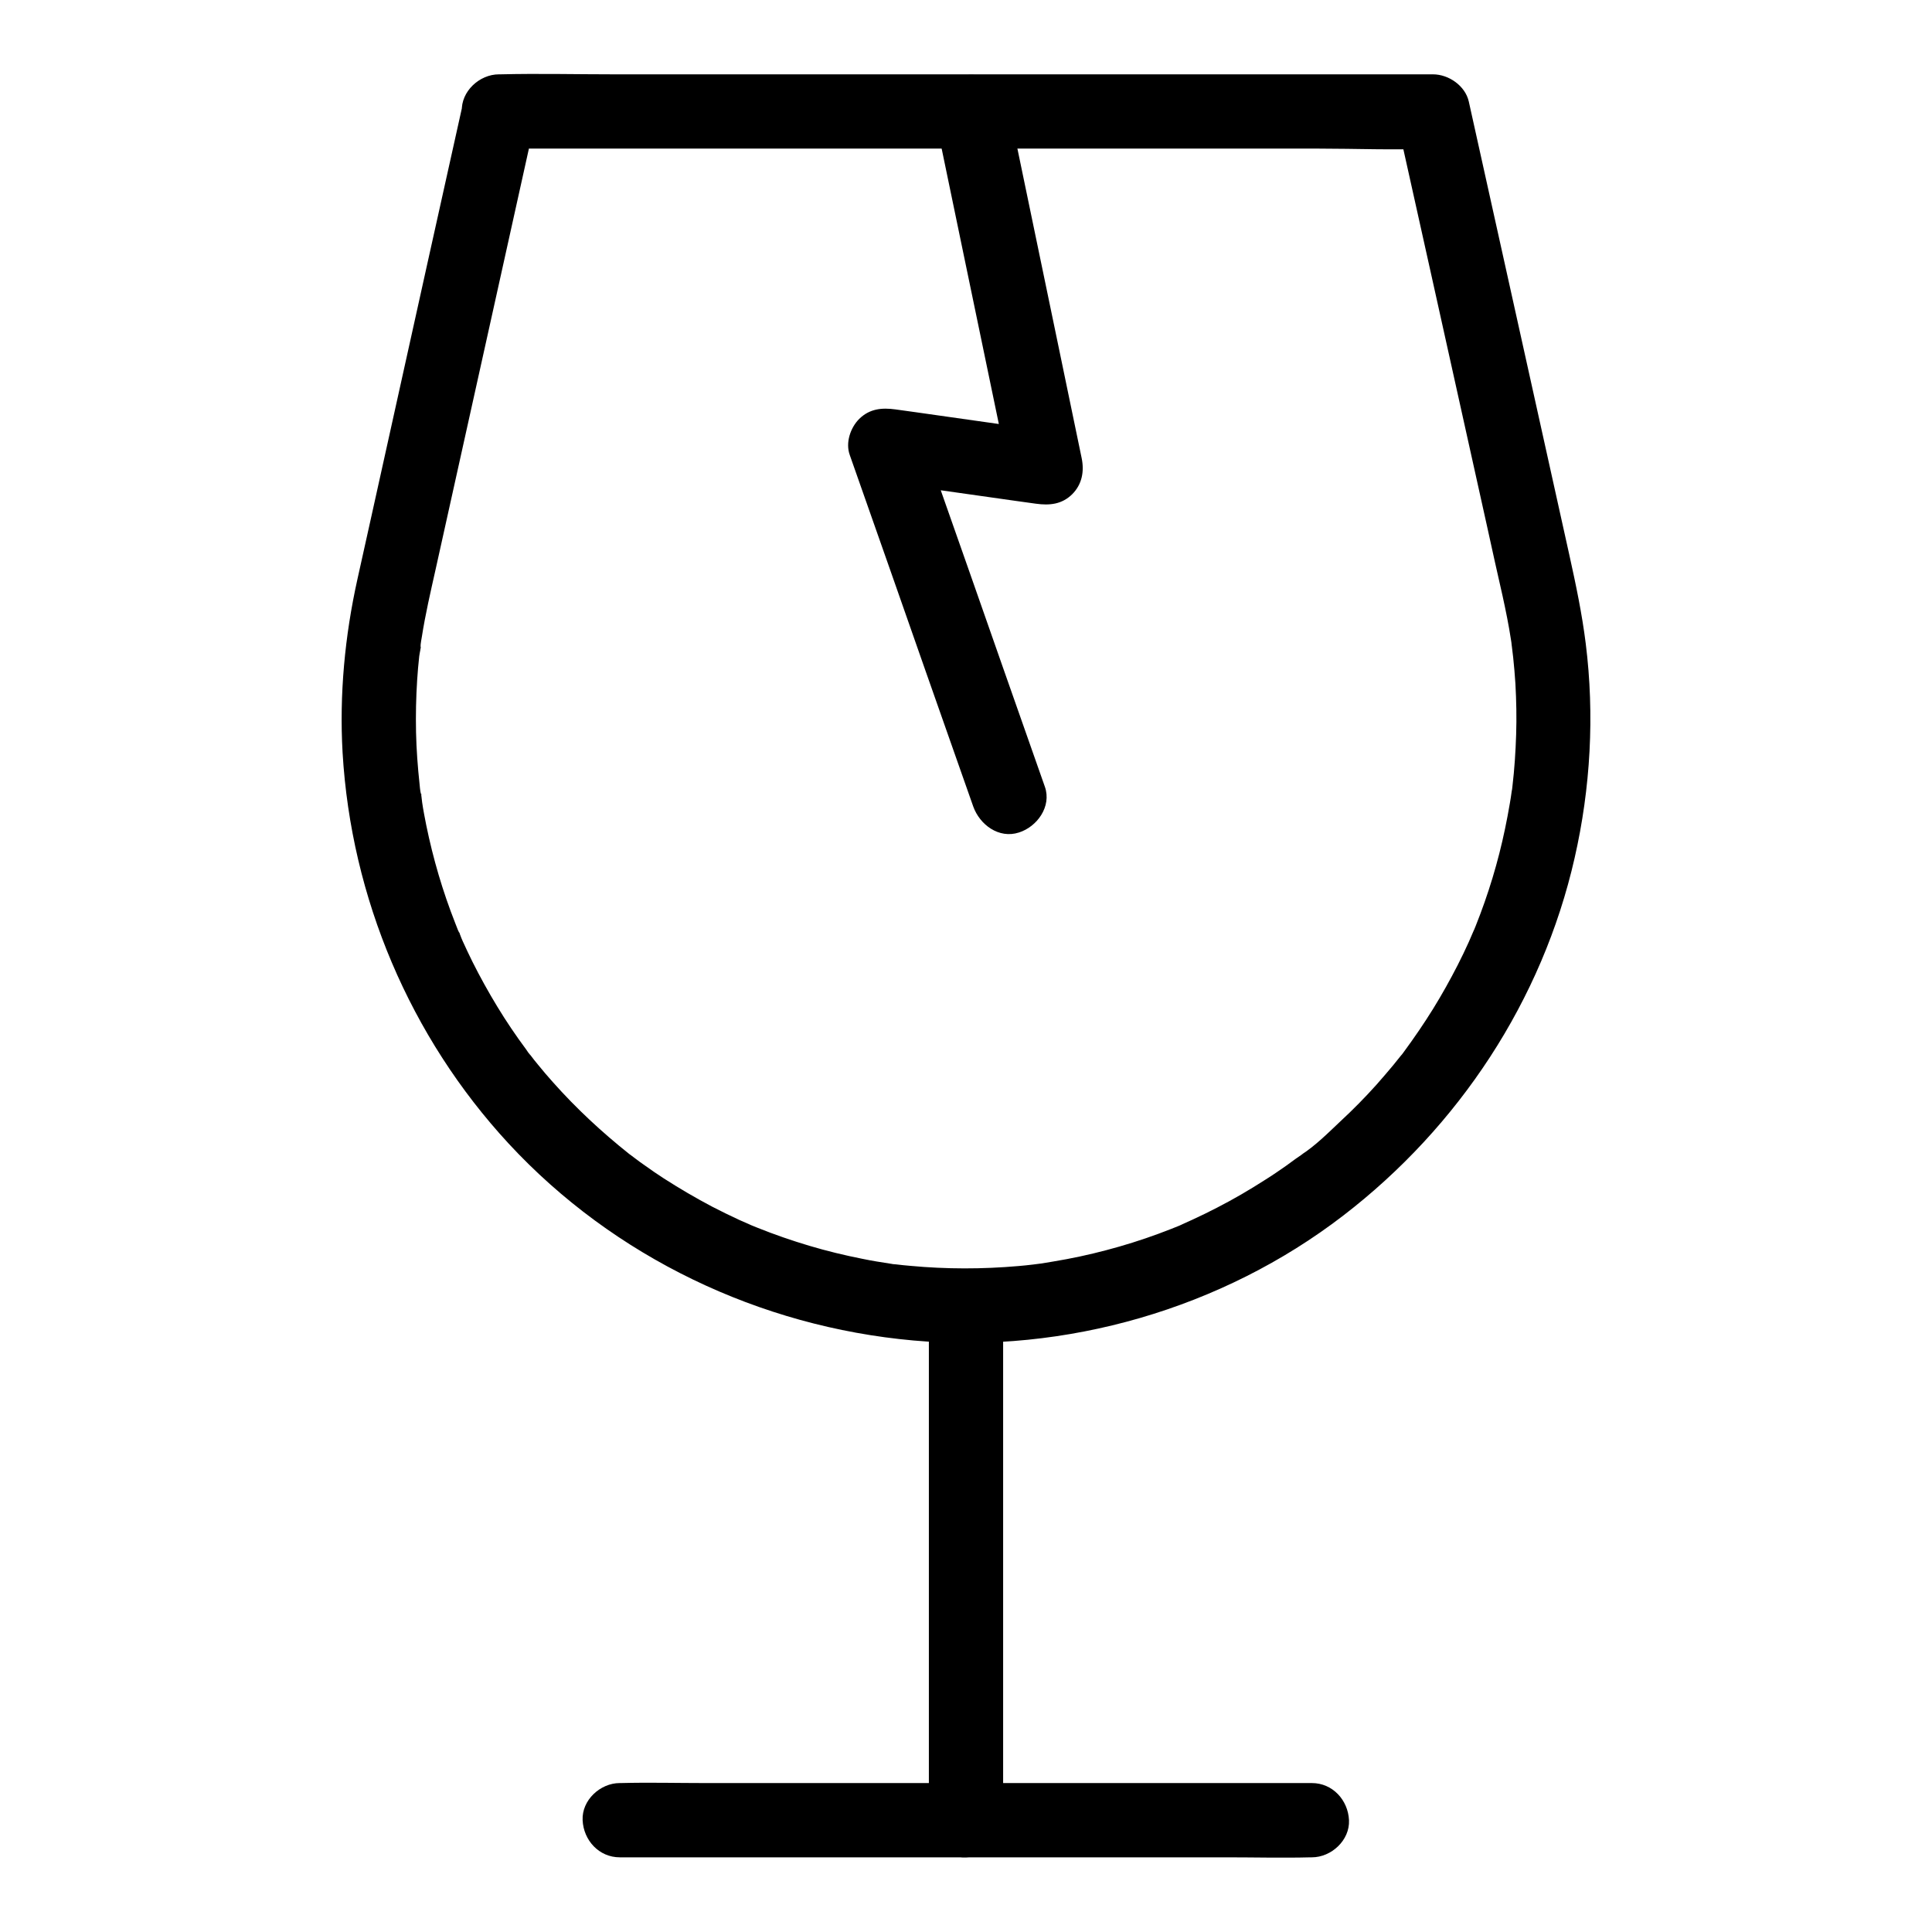 <?xml version="1.0" encoding="UTF-8"?>
<!-- Uploaded to: ICON Repo, www.svgrepo.com, Generator: ICON Repo Mixer Tools -->
<svg fill="#000000" width="800px" height="800px" version="1.1" viewBox="144 144 512 512" xmlns="http://www.w3.org/2000/svg">
 <g>
  <path d="m266.77 171.02c-3.102 13.875-6.148 27.75-9.25 41.625-5.019 22.68-10.035 45.312-15.055 67.996-1.23 5.609-2.508 11.219-3.738 16.828-3.344 15.055-4.82 30.602-3.938 46.004 2.262 38.473 17.859 75.324 44.035 103.62 27.848 30.062 66.52 48.512 107.26 52.152 40.297 3.59 81.867-8.461 113.9-33.113 30.602-23.52 52.742-57.023 61.305-94.758 4.231-18.547 5.312-37.883 2.953-56.777-0.984-7.922-2.609-15.645-4.328-23.418-4.527-20.418-9.055-40.836-13.578-61.254-4.133-18.648-8.266-37.246-12.398-55.891-0.246-1.031-0.441-2.066-0.688-3.102-0.934-4.184-5.312-7.231-9.496-7.231h-24.648-59.188-71.34-61.895c-9.988 0-20.023-0.246-30.062 0h-0.395c-5.164 0-10.086 4.527-9.84 9.84s4.328 9.84 9.84 9.84h24.648 59.188 71.34 61.895c9.988 0 20.074 0.441 30.062 0h0.395c-3.148-2.41-6.348-4.82-9.496-7.231 3 13.48 6.004 27.012 9.004 40.492 4.969 22.387 9.938 44.82 14.906 67.207 1.328 6.051 2.656 12.102 4.035 18.105 0.836 3.836 1.625 7.676 2.215 11.562 0.098 0.492 0.148 0.984 0.195 1.477 0.344 2.41-0.195-1.625 0-0.051 0.148 1.082 0.246 2.215 0.395 3.297 0.246 2.312 0.441 4.625 0.59 6.938 0.246 4.477 0.344 9.004 0.195 13.48-0.148 4.574-0.441 9.152-0.984 13.727-0.051 0.492-0.098 0.934-0.195 1.426-0.297 2.363 0.246-1.625 0-0.098-0.148 1.082-0.297 2.117-0.492 3.199-0.395 2.262-0.789 4.477-1.277 6.742-1.82 8.758-4.43 17.367-7.773 25.73-0.195 0.441-0.344 0.887-0.543 1.328-0.887 2.215 0.641-1.426 0-0.051-0.441 0.984-0.836 1.969-1.277 2.953-0.934 2.066-1.918 4.133-2.953 6.148-2.016 3.938-4.184 7.824-6.496 11.562-2.41 3.887-4.969 7.625-7.676 11.316-0.297 0.395-0.543 0.789-0.887 1.133 1.523-1.672 0.344-0.441 0 0-0.688 0.836-1.328 1.672-2.016 2.508-1.477 1.77-2.953 3.492-4.477 5.215-3 3.344-6.148 6.543-9.445 9.594-3.297 3.102-6.789 6.641-10.629 9.055 2.066-1.328-0.738 0.543-1.277 0.934-0.887 0.641-1.82 1.328-2.707 1.969-1.77 1.23-3.543 2.461-5.363 3.59-4.133 2.656-8.414 5.164-12.84 7.43-2.117 1.082-4.281 2.164-6.445 3.148-1.18 0.543-2.41 1.082-3.59 1.625 0.297-0.148 1.871-0.789 0.148-0.051-0.738 0.297-1.477 0.59-2.215 0.887-4.477 1.77-9.102 3.344-13.727 4.676-4.625 1.328-9.297 2.461-14.023 3.344-2.312 0.441-4.574 0.789-6.887 1.18-2.508 0.395 1.523-0.148-0.098 0-0.641 0.098-1.277 0.148-1.918 0.246-1.277 0.148-2.559 0.297-3.836 0.395-9.543 0.836-19.141 0.836-28.633-0.051-1.277-0.098-2.559-0.246-3.836-0.395-0.492-0.051-1.082-0.051-1.523-0.195 2.016 0.543 0.887 0.098 0.297 0.051-2.559-0.395-5.117-0.789-7.676-1.328-4.723-0.934-9.398-2.066-14.023-3.445s-9.199-2.953-13.727-4.773c-0.59-0.246-1.23-0.492-1.82-0.738-1.477-0.59 2.164 0.984-0.195-0.098-0.984-0.441-1.918-0.836-2.902-1.277-2.41-1.133-4.773-2.262-7.133-3.492-4.379-2.312-8.66-4.82-12.793-7.477-1.672-1.082-3.344-2.215-4.969-3.394-0.934-0.641-1.82-1.277-2.707-1.969-0.395-0.297-0.789-0.59-1.18-0.887-1.82-1.328 1.23 0.984-0.344-0.246-7.281-5.805-14.07-12.102-20.223-19.039-1.379-1.523-2.707-3.102-3.984-4.676-0.688-0.836-1.379-1.672-2.016-2.559-1.082-1.379 0 0.051 0.195 0.297-0.492-0.543-0.887-1.133-1.277-1.723-2.707-3.641-5.266-7.43-7.625-11.316-2.363-3.887-4.574-7.871-6.594-11.906-0.887-1.82-1.77-3.641-2.609-5.512-0.441-0.934-0.738-2.066-1.277-2.953 1.031 1.723 0.395 0.984 0.148 0.344-0.246-0.688-0.543-1.328-0.789-2.016-3.344-8.461-5.902-17.172-7.723-26.074-0.395-2.016-0.789-3.984-1.082-6.004-0.148-1.031-0.195-2.215-0.492-3.199 0.59 2.016 0.148 1.133 0.051 0.492-0.098-0.738-0.195-1.426-0.246-2.164-0.492-4.574-0.836-9.152-0.934-13.727-0.098-4.625 0-9.25 0.297-13.875 0.148-2.066 0.297-4.133 0.543-6.25 0.098-0.934 0.543-2.363 0.395-3.297 0.246 1.523-0.195 1.328-0.051 0.395 0.098-0.738 0.195-1.477 0.344-2.215 0.934-6.004 2.312-11.906 3.641-17.859 4.527-20.418 9.055-40.836 13.578-61.203 4.035-18.203 8.07-36.406 12.102-54.613 0.195-0.984 0.441-1.969 0.641-2.953 1.133-5.019-1.523-10.875-6.887-12.102-4.949-1.094-10.902 1.562-12.082 6.926z"/>
  <path d="m390.16 490.28v46.004 73.309 16.777c0 5.164 4.527 10.086 9.84 9.84 5.312-0.246 9.84-4.328 9.84-9.84v-46.004-73.309-16.777c0-5.164-4.527-10.086-9.84-9.84-5.316 0.246-9.84 4.328-9.84 9.84z"/>
  <path d="m308.24 636.21h18.301 43.691 53.086 45.707c7.43 0 14.906 0.195 22.336 0h0.297c5.164 0 10.086-4.527 9.84-9.84s-4.328-9.84-9.84-9.84h-18.301-43.691-53.086-45.707c-7.43 0-14.906-0.195-22.336 0h-0.297c-5.164 0-10.086 4.527-9.84 9.84 0.242 5.316 4.328 9.84 9.84 9.84z"/>
  <path d="m420.91 352.52c-3.691-10.48-7.379-21.008-11.07-31.488-5.856-16.727-11.711-33.457-17.613-50.184-1.328-3.836-2.707-7.625-4.035-11.465-4.035 4.035-8.07 8.07-12.102 12.102 12.398 1.77 24.746 3.492 37.145 5.266 1.77 0.246 3.543 0.492 5.312 0.738 3.59 0.492 6.84 0.195 9.594-2.508 2.609-2.609 3.246-6.051 2.508-9.594-2.215-10.578-4.379-21.207-6.594-31.785-3.543-16.973-7.035-33.949-10.578-50.922-0.789-3.887-1.625-7.773-2.41-11.609-1.031-5.066-7.281-8.414-12.102-6.887-5.363 1.723-8.02 6.691-6.887 12.102 2.215 10.578 4.379 21.207 6.594 31.785 3.543 16.973 7.035 33.949 10.578 50.922 0.789 3.887 1.625 7.773 2.41 11.609 4.035-4.035 8.07-8.07 12.102-12.102-12.398-1.77-24.746-3.492-37.145-5.266-1.77-0.246-3.543-0.492-5.312-0.738-3.59-0.492-6.84-0.195-9.594 2.508-2.363 2.363-3.691 6.348-2.508 9.594 3.691 10.48 7.379 21.008 11.07 31.488 5.856 16.727 11.711 33.457 17.613 50.184 1.328 3.836 2.707 7.625 4.035 11.465 1.723 4.82 6.789 8.609 12.102 6.887 4.82-1.523 8.707-6.887 6.887-12.102z"/>
 </g>
</svg>